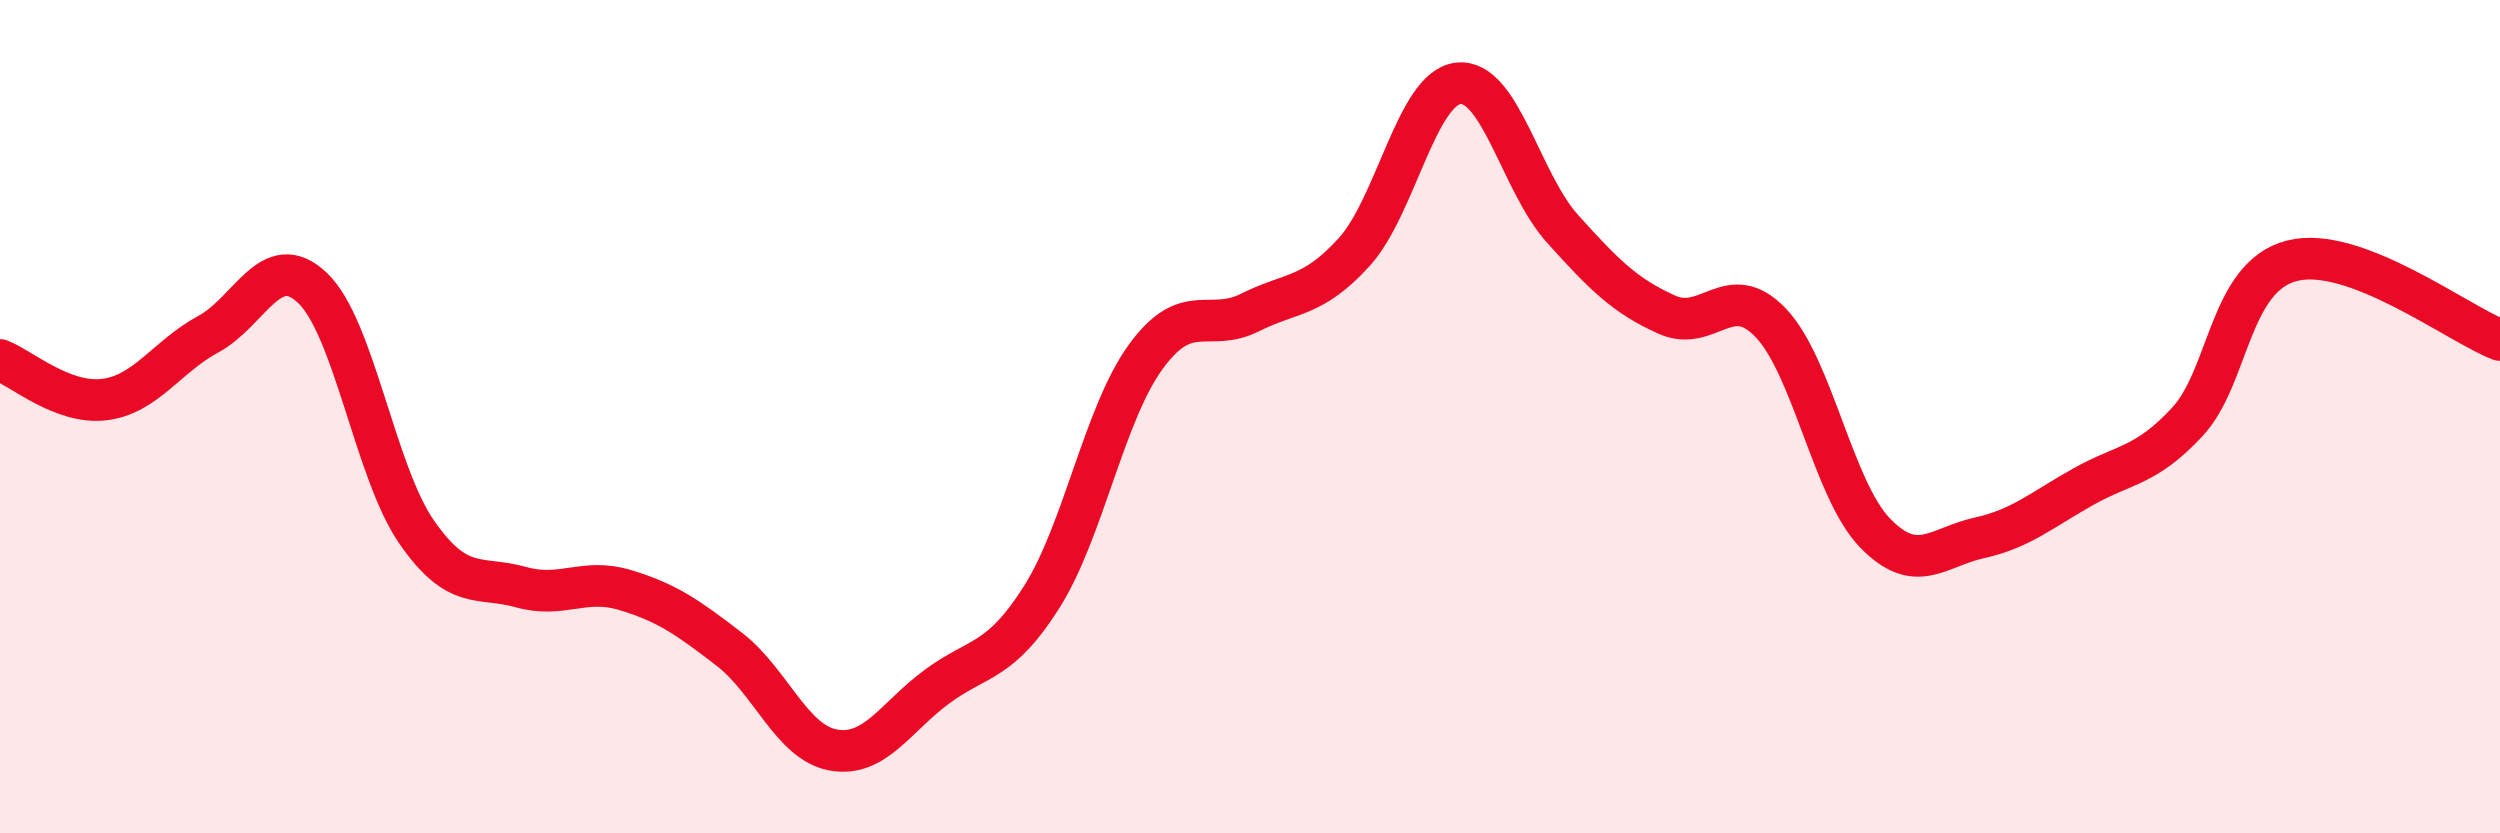 
    <svg width="60" height="20" viewBox="0 0 60 20" xmlns="http://www.w3.org/2000/svg">
      <path
        d="M 0,8.64 C 0.5,8.83 1.5,9.71 2.5,9.59 C 3.5,9.47 4,8.56 5,8.02 C 6,7.48 6.5,5.96 7.5,6.91 C 8.5,7.86 9,11.33 10,12.77 C 11,14.21 11.5,13.81 12.5,14.09 C 13.5,14.37 14,13.86 15,14.16 C 16,14.46 16.5,14.81 17.5,15.58 C 18.5,16.35 19,17.82 20,18 C 21,18.18 21.5,17.2 22.5,16.47 C 23.5,15.74 24,15.91 25,14.33 C 26,12.75 26.5,9.93 27.5,8.56 C 28.5,7.19 29,8 30,7.5 C 31,7 31.5,7.15 32.5,6.05 C 33.5,4.95 34,2.11 35,2 C 36,1.89 36.5,4.38 37.5,5.49 C 38.5,6.6 39,7.1 40,7.55 C 41,8 41.5,6.7 42.5,7.75 C 43.5,8.8 44,11.76 45,12.79 C 46,13.82 46.5,13.13 47.5,12.91 C 48.5,12.69 49,12.24 50,11.68 C 51,11.12 51.5,11.2 52.5,10.12 C 53.5,9.04 53.5,6.65 55,6.26 C 56.5,5.87 59,7.78 60,8.16L60 20L0 20Z"
        fill="#EB0A25"
        opacity="0.1"
        stroke-linecap="round"
        stroke-linejoin="round"
      />
      <path
        d="M 0,8.64 C 0.5,8.83 1.5,9.71 2.5,9.59 C 3.5,9.47 4,8.56 5,8.02 C 6,7.48 6.5,5.96 7.5,6.91 C 8.5,7.86 9,11.33 10,12.77 C 11,14.21 11.5,13.81 12.5,14.09 C 13.5,14.37 14,13.86 15,14.16 C 16,14.46 16.5,14.81 17.5,15.58 C 18.5,16.35 19,17.82 20,18 C 21,18.18 21.5,17.2 22.5,16.47 C 23.5,15.74 24,15.91 25,14.33 C 26,12.75 26.5,9.93 27.5,8.56 C 28.5,7.19 29,8 30,7.5 C 31,7 31.5,7.15 32.5,6.05 C 33.5,4.95 34,2.11 35,2 C 36,1.89 36.5,4.38 37.5,5.49 C 38.5,6.6 39,7.1 40,7.55 C 41,8 41.5,6.7 42.5,7.75 C 43.5,8.8 44,11.76 45,12.79 C 46,13.82 46.5,13.13 47.5,12.91 C 48.5,12.69 49,12.24 50,11.68 C 51,11.12 51.5,11.2 52.5,10.12 C 53.5,9.04 53.5,6.65 55,6.26 C 56.5,5.87 59,7.78 60,8.16"
        stroke="#EB0A25"
        stroke-width="1"
        fill="none"
        stroke-linecap="round"
        stroke-linejoin="round"
      />
    </svg>
  